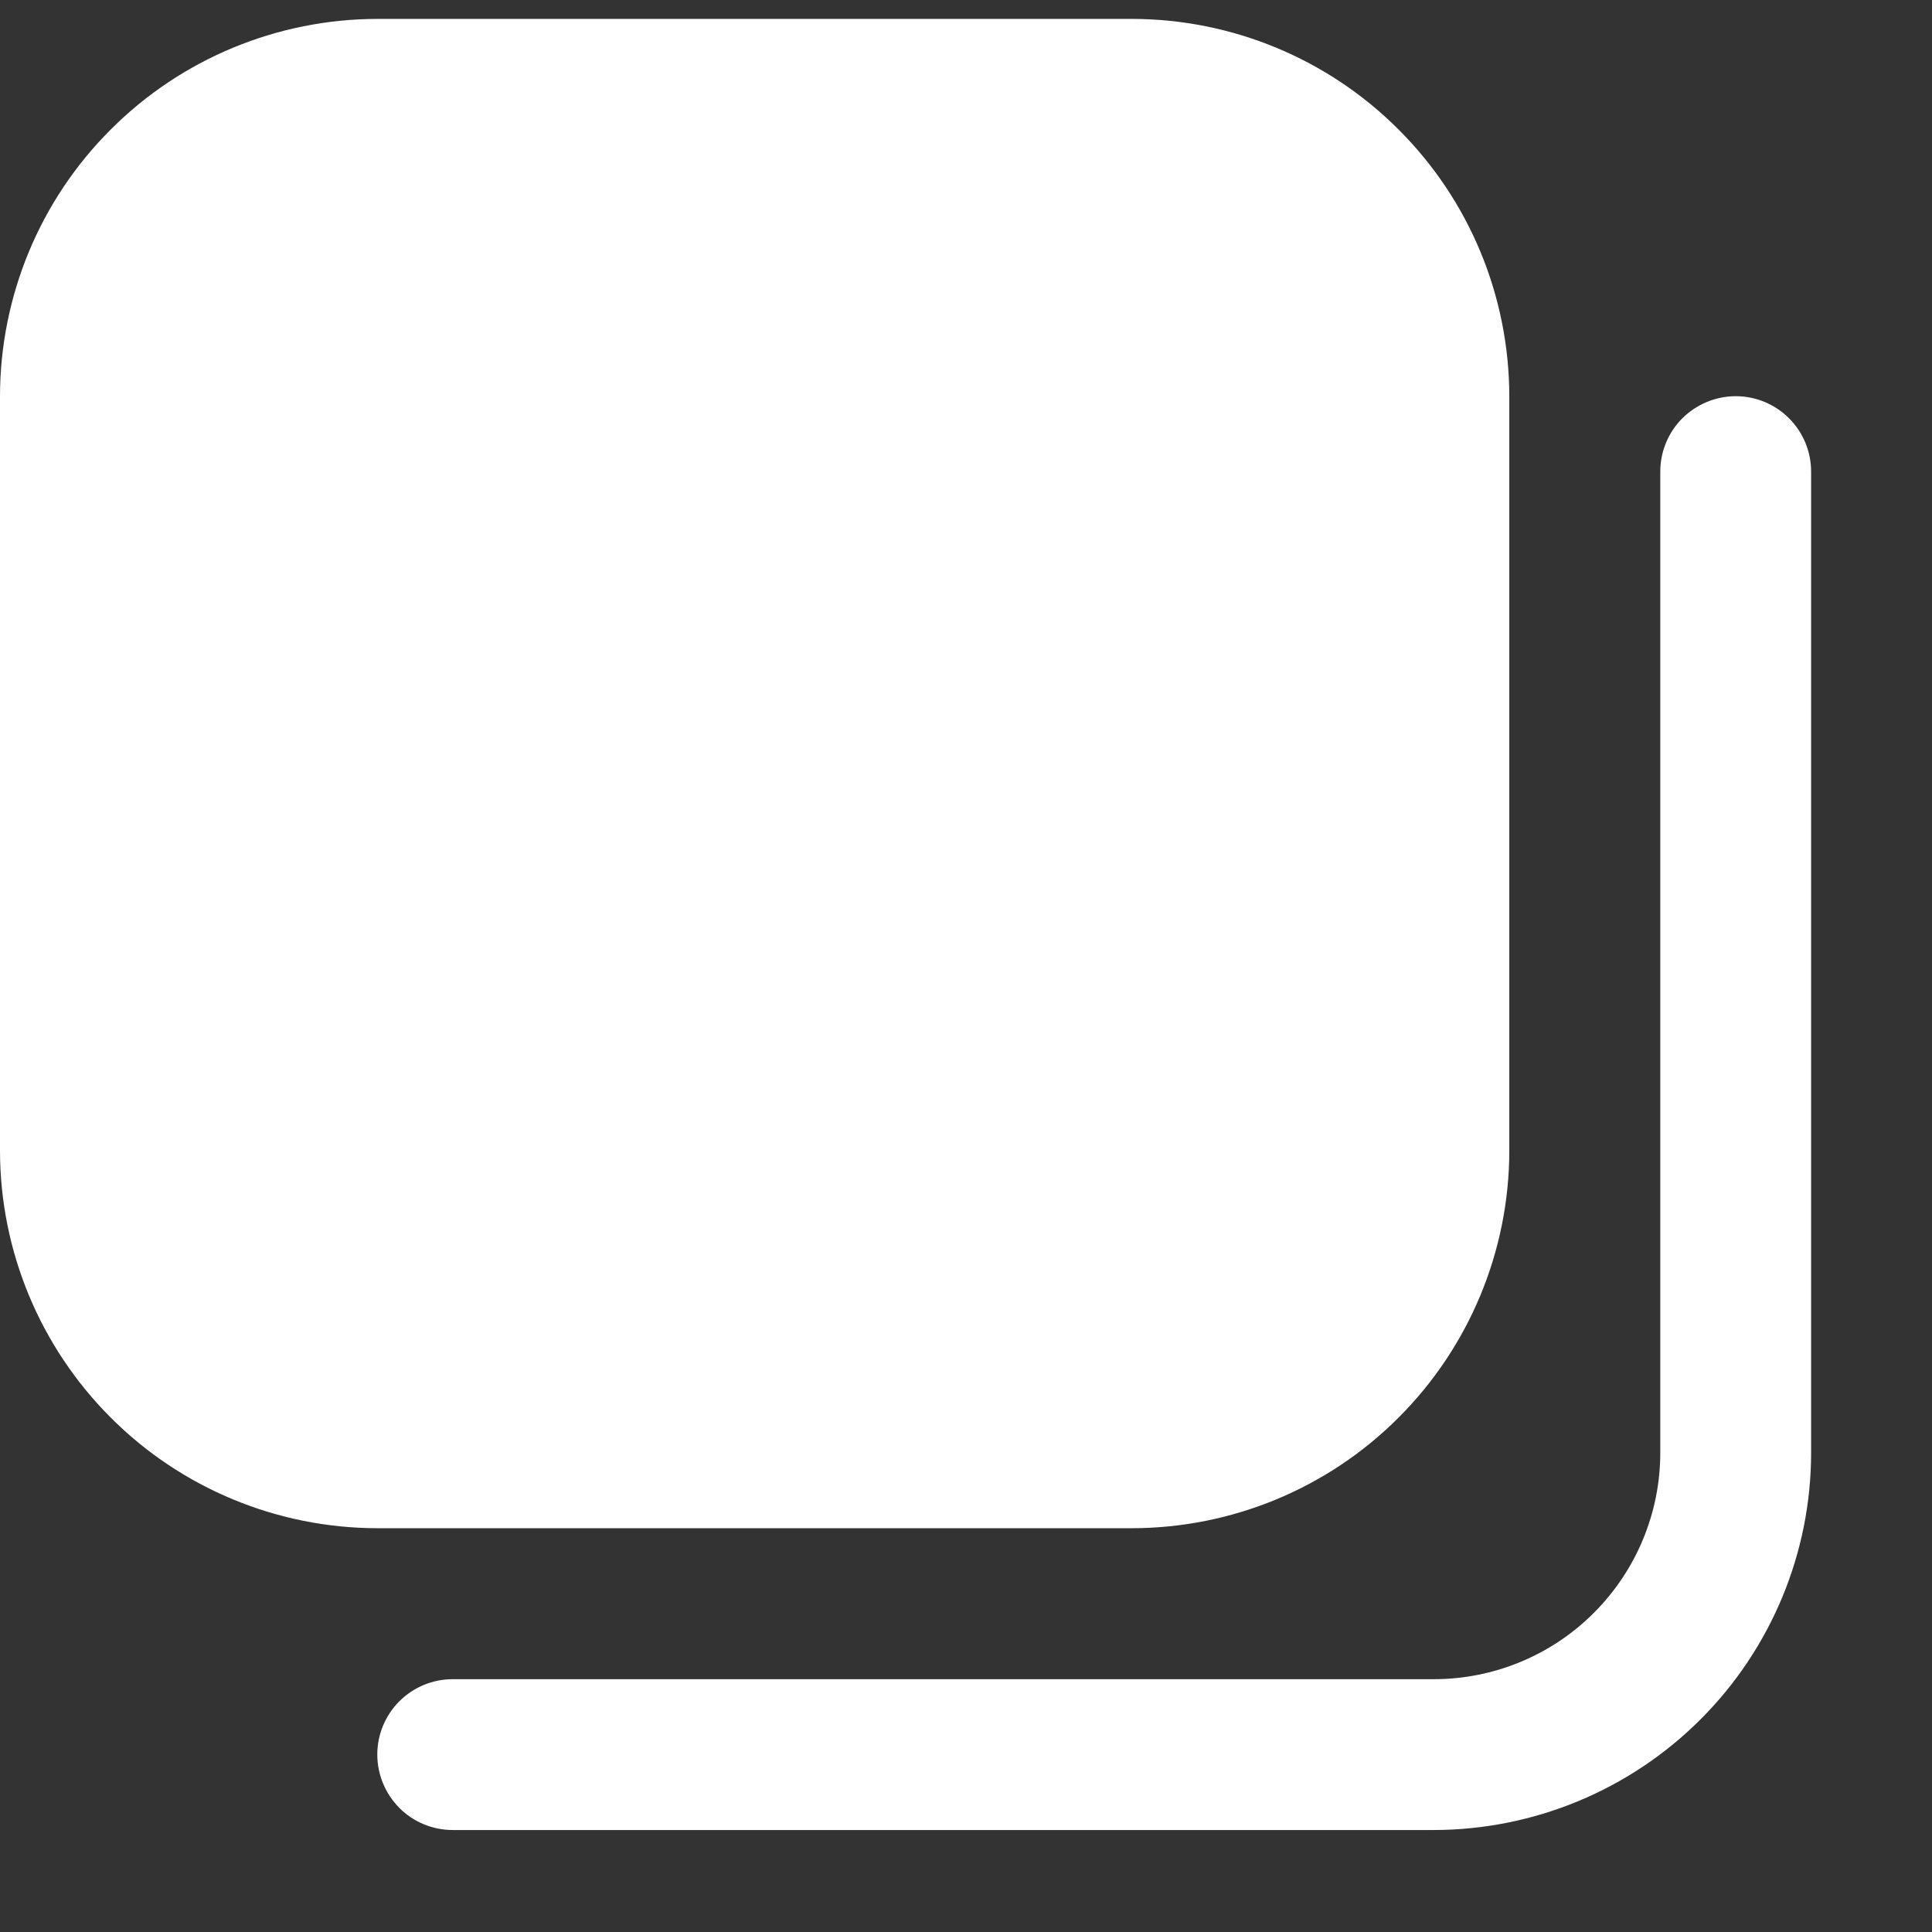 <svg width="14" height="14" viewBox="0 0 14 14" fill="none" xmlns="http://www.w3.org/2000/svg">
<rect x="0" y="0" width="14" height="14" fill="#333333" stroke="none"/>
<g clip-path="url(#clip0_367180_3414)">
<path d="M8.203 11.074H2.734C2.009 11.073 1.314 10.785 0.802 10.272C0.289 9.759 0.001 9.064 0 8.34L0 2.871C0.001 2.146 0.289 1.451 0.802 0.939C1.314 0.426 2.009 0.138 2.734 0.137L8.203 0.137C8.928 0.138 9.623 0.426 10.135 0.939C10.648 1.451 10.936 2.146 10.937 2.871V8.34C10.936 9.064 10.648 9.759 10.135 10.272C9.623 10.785 8.928 11.073 8.203 11.074ZM13.124 10.527V3.418C13.124 3.273 13.067 3.134 12.964 3.031C12.862 2.929 12.723 2.871 12.578 2.871C12.433 2.871 12.294 2.929 12.191 3.031C12.088 3.134 12.031 3.273 12.031 3.418V10.527C12.031 10.962 11.858 11.379 11.55 11.687C11.243 11.995 10.825 12.168 10.39 12.168H3.281C3.136 12.168 2.997 12.225 2.894 12.328C2.792 12.43 2.734 12.569 2.734 12.714C2.734 12.859 2.792 12.998 2.894 13.101C2.997 13.204 3.136 13.261 3.281 13.261H10.39C11.115 13.26 11.81 12.972 12.323 12.459C12.835 11.947 13.124 11.252 13.124 10.527Z" fill="white"/>
</g>
<defs>
<clipPath id="clip0_367180_3414">
<rect width="13.124" height="13.124" fill="white" transform="translate(0 0.137)"/>
</clipPath>
</defs>
</svg>
